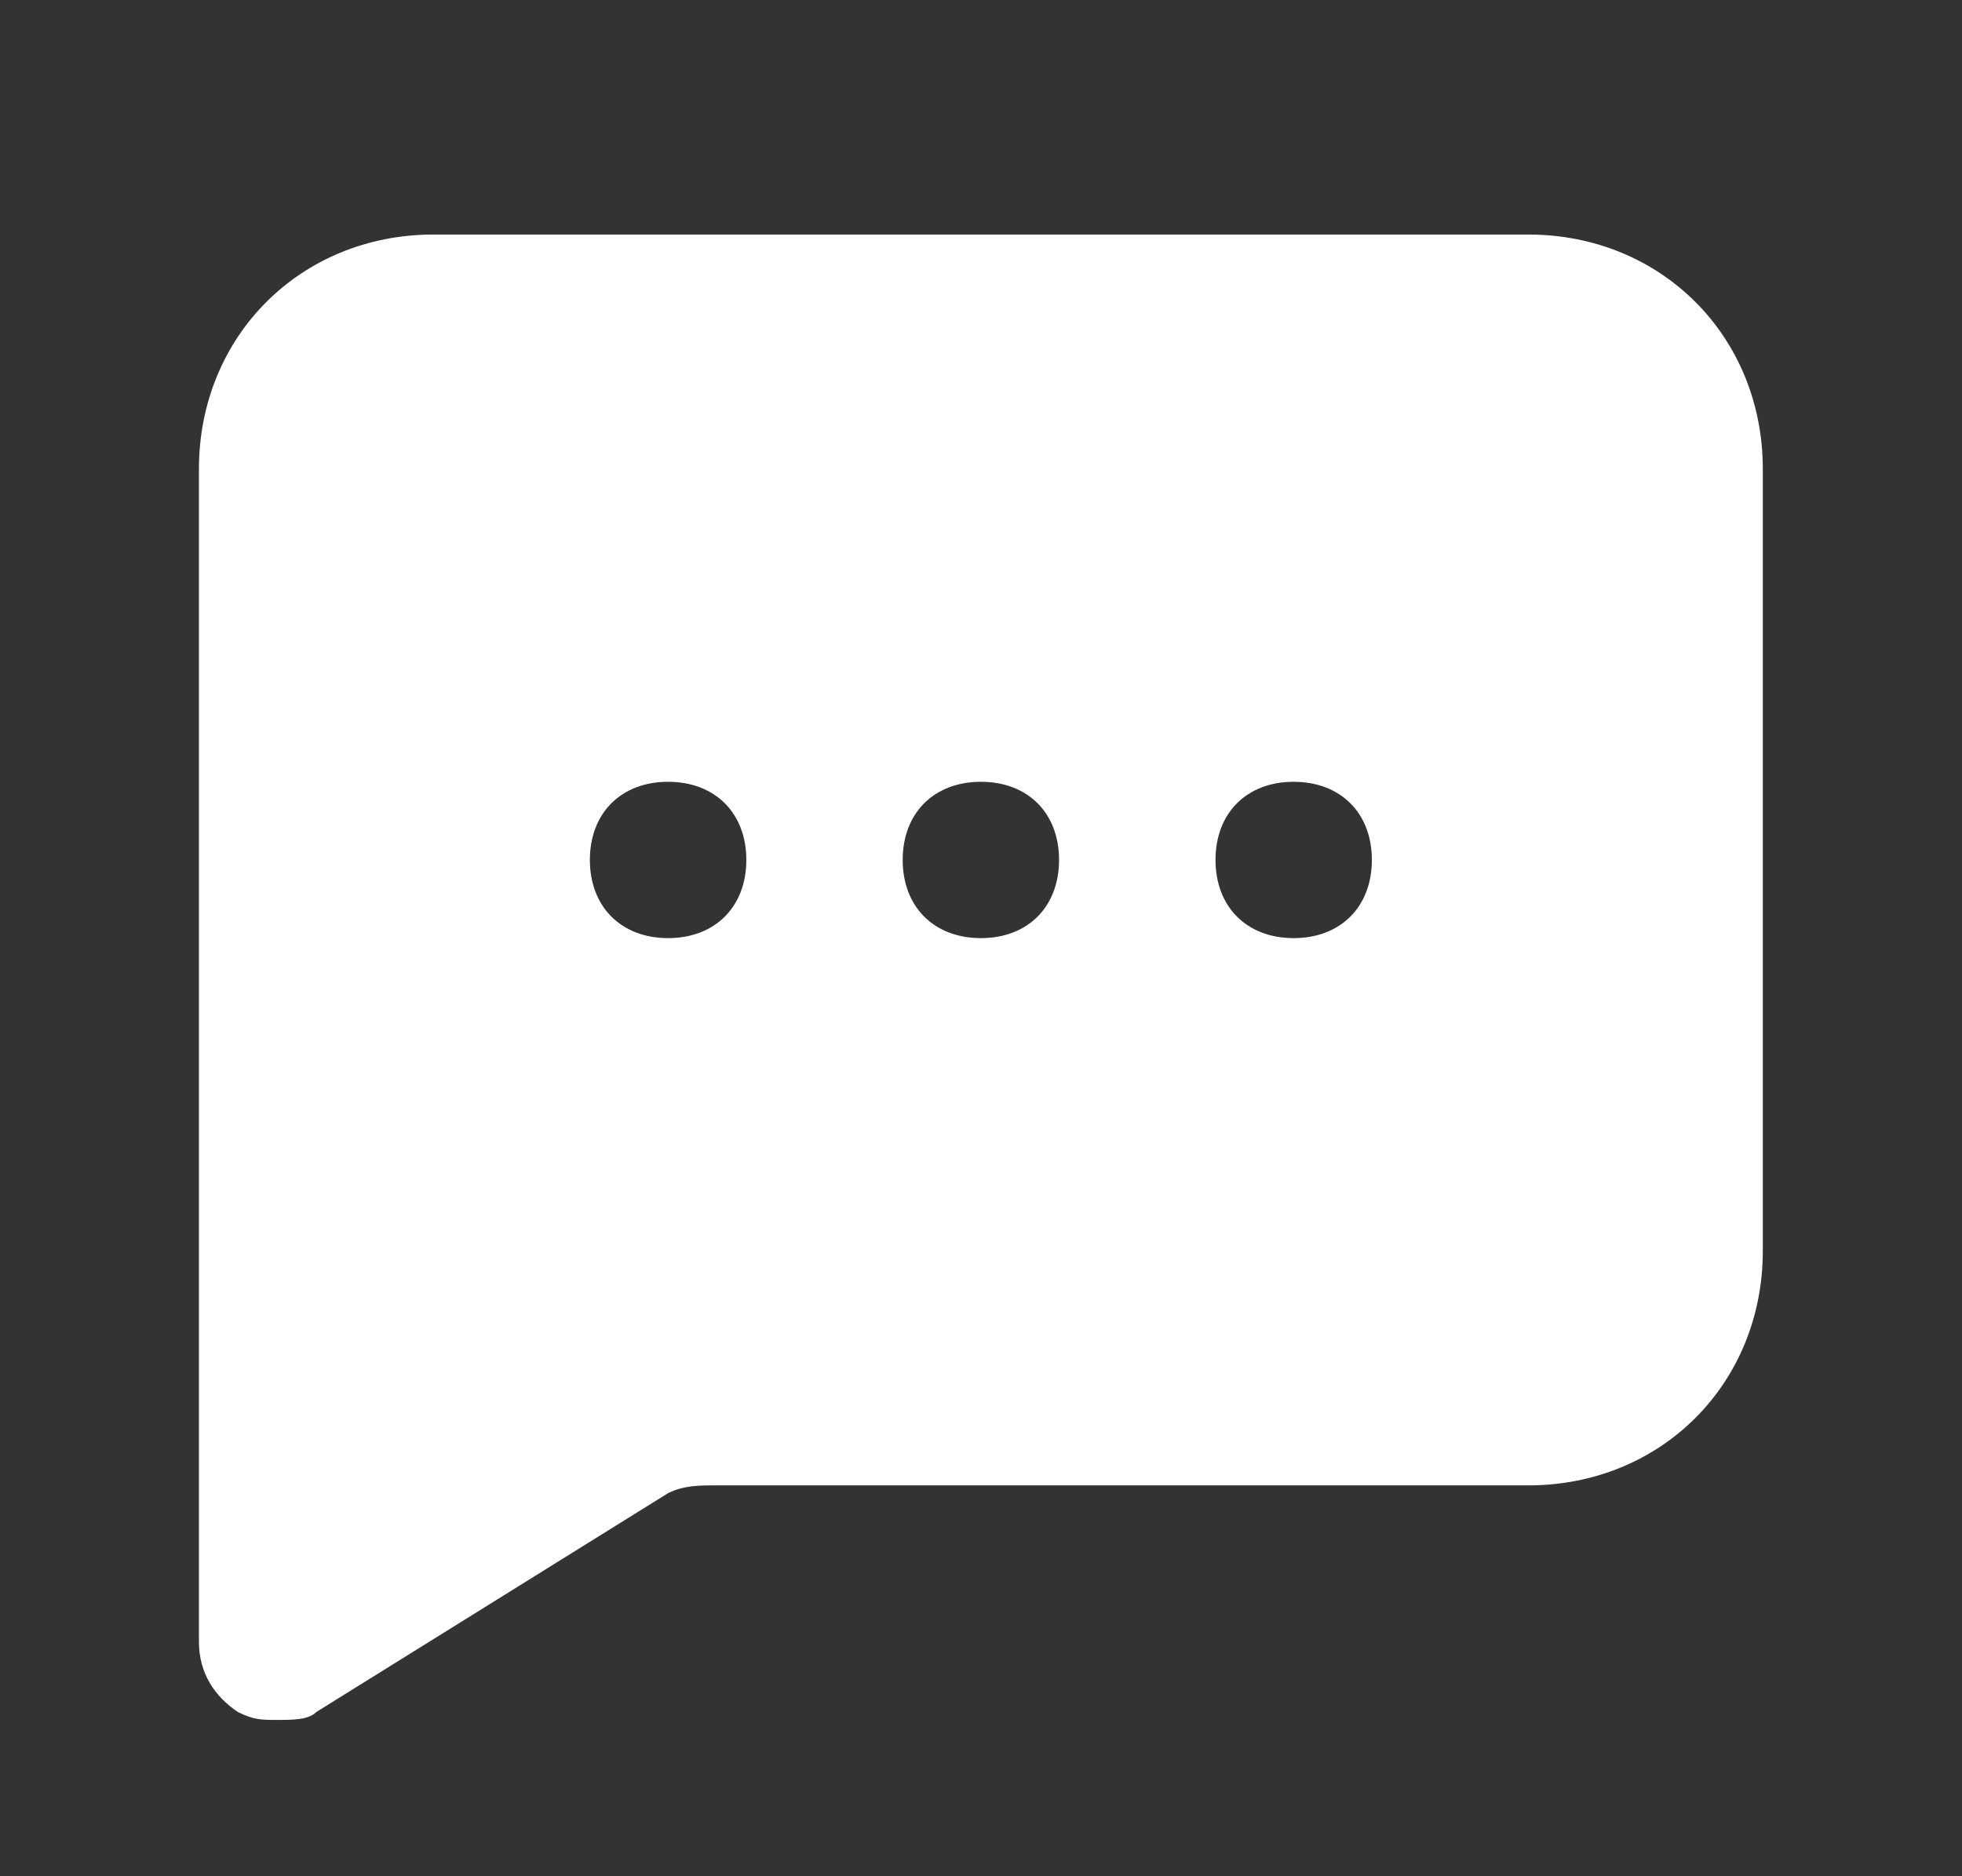<svg width="23" height="22" viewBox="0 0 23 22" fill="none" xmlns="http://www.w3.org/2000/svg">
<rect x="0" y="0" width="23" height="22" fill="#333333" stroke="none"/>
<path d="M17.915 2.75H5.082C3.524 2.75 2.332 3.942 2.332 5.5V19.25C2.332 19.617 2.515 19.892 2.79 20.075C2.974 20.167 3.065 20.167 3.249 20.167C3.432 20.167 3.615 20.167 3.707 20.075L7.832 17.508C8.015 17.417 8.199 17.417 8.382 17.417H17.915C19.474 17.417 20.665 16.225 20.665 14.667V5.5C20.665 3.942 19.474 2.75 17.915 2.75ZM7.832 11C7.282 11 6.915 10.633 6.915 10.083C6.915 9.533 7.282 9.167 7.832 9.167C8.382 9.167 8.749 9.533 8.749 10.083C8.749 10.633 8.382 11 7.832 11ZM11.499 11C10.949 11 10.582 10.633 10.582 10.083C10.582 9.533 10.949 9.167 11.499 9.167C12.049 9.167 12.415 9.533 12.415 10.083C12.415 10.633 12.049 11 11.499 11ZM15.165 11C14.615 11 14.249 10.633 14.249 10.083C14.249 9.533 14.615 9.167 15.165 9.167C15.715 9.167 16.082 9.533 16.082 10.083C16.082 10.633 15.715 11 15.165 11Z" fill="white"/>
</svg>
